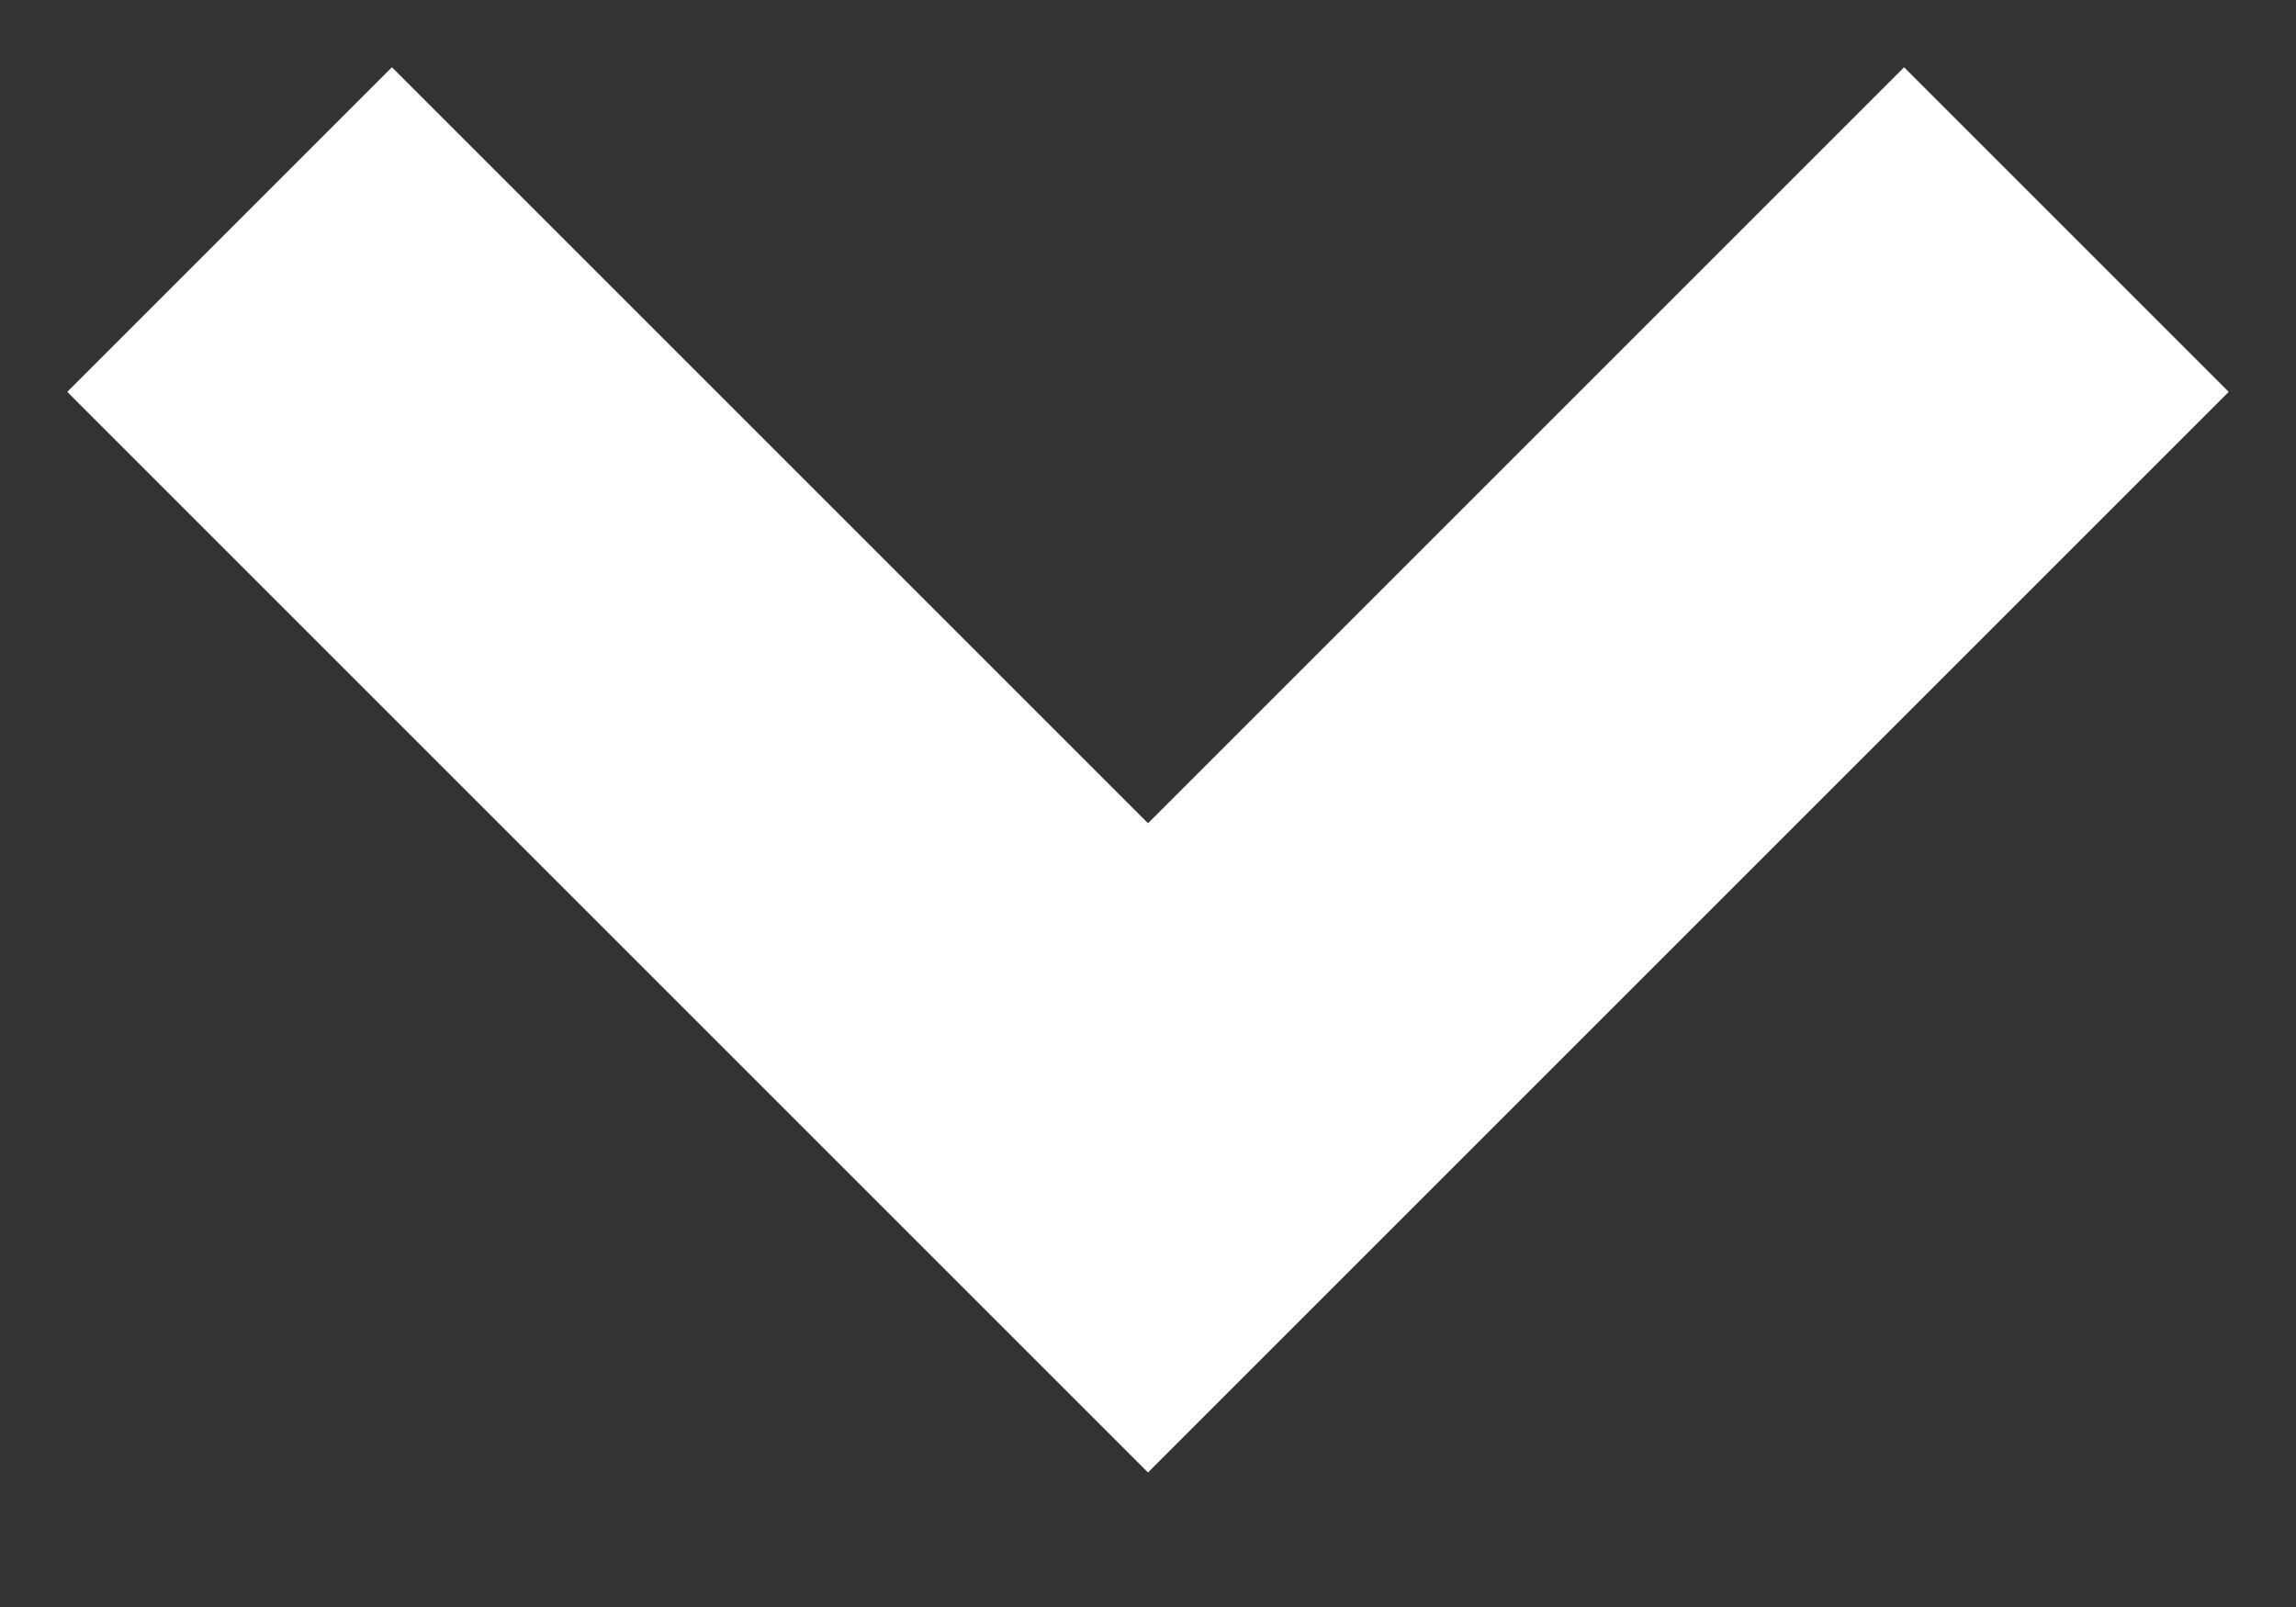 <svg width="10" height="7" fill="none" xmlns="http://www.w3.org/2000/svg"><rect width="100%" height="100%" fill="#333333" stroke="none"/><path d="M5 5l-.707.707.707.707.707-.707L5 5zM8.293.293l-4 4 1.414 1.414 4-4L8.293.293zm-2.586 4l-4-4L.293 1.707l4 4 1.414-1.414z" fill="#fff"/></svg>